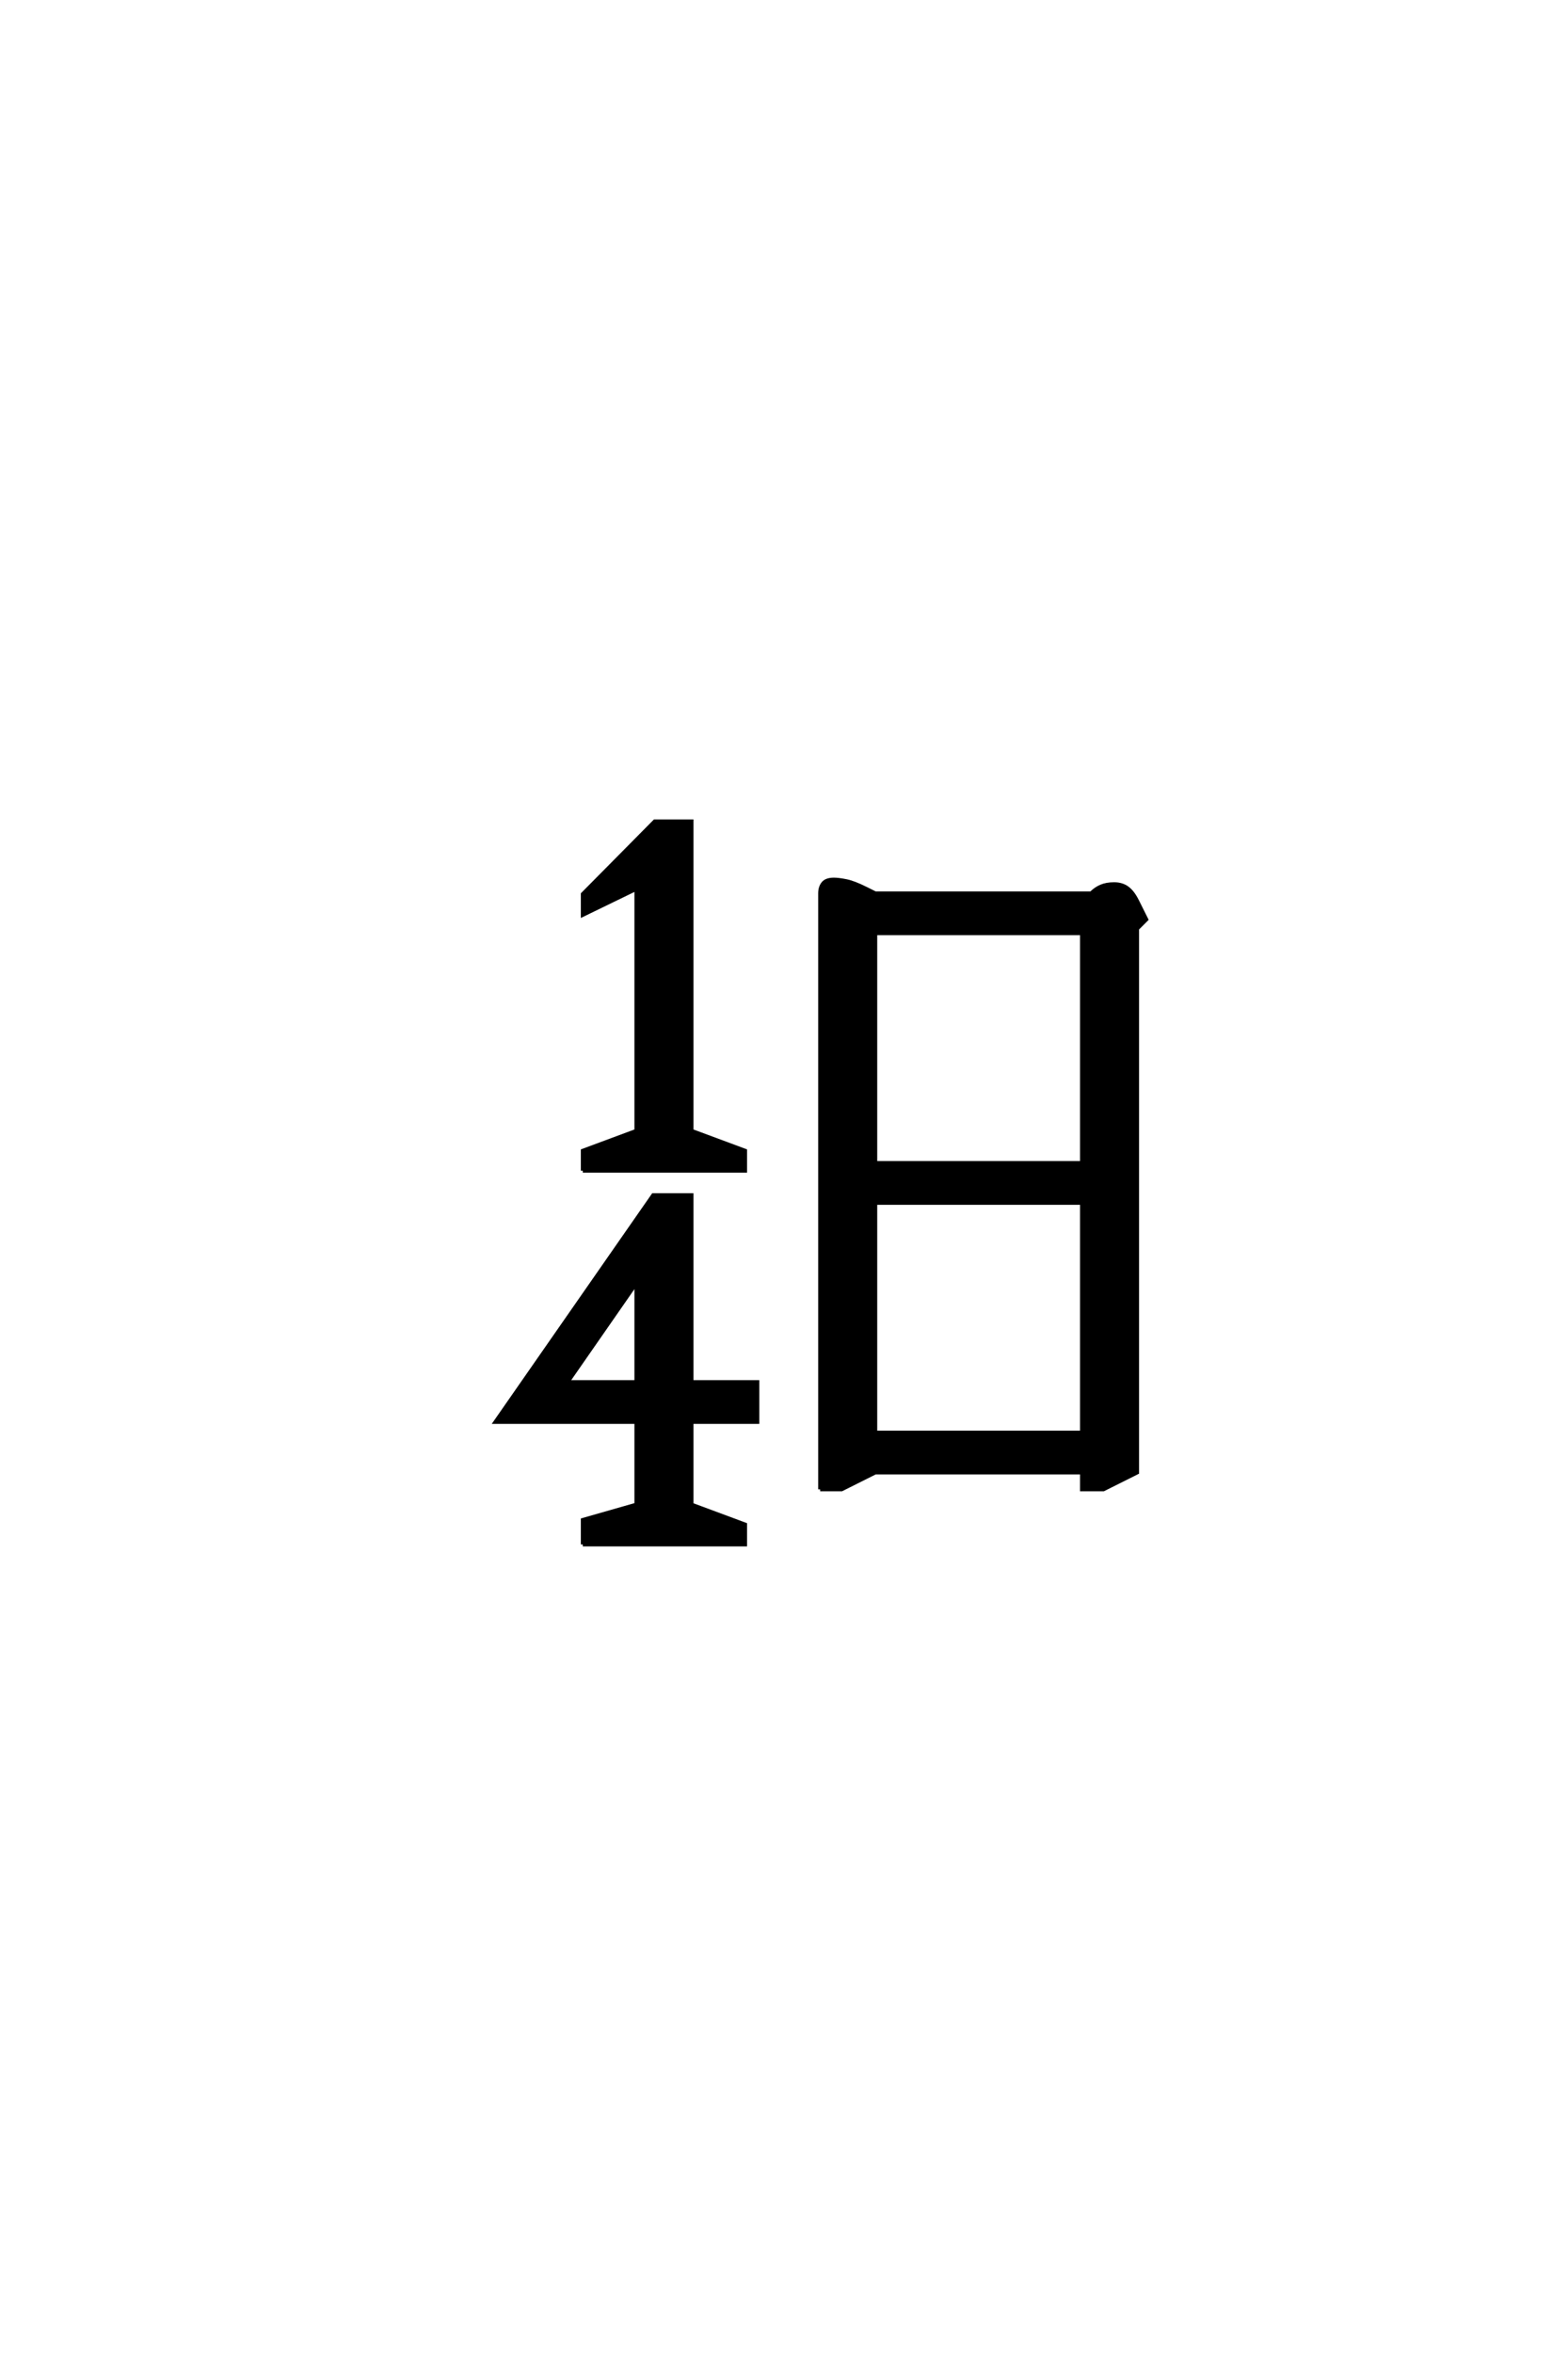 <?xml version='1.0' encoding='UTF-8'?>
<!DOCTYPE svg PUBLIC "-//W3C//DTD SVG 1.0//EN"
    "http://www.w3.org/TR/2001/REC-SVG-20010904/DTD/svg10.dtd">

<svg xmlns='http://www.w3.org/2000/svg' version='1.0'
     width='40.0' height='60.0'>

 <g transform='scale(0.1 -0.1) translate(110.0 -370.0)'>
  <path d='M38.672 71.484
L38.672 76.562
L52.344 81.641
L52.344 143.359
L38.672 136.719
L38.672 142
L57.031 160.547
L66.406 160.547
L66.406 81.641
L80.078 76.562
L80.078 71.484
L38.672 71.484
L38.672 71.484
M38.672 -23.828
L38.672 -17.578
L52.344 -13.672
L52.344 7.422
L16.406 7.422
L56.641 65.234
L66.406 65.234
L66.406 17.578
L83.203 17.578
L83.203 7.422
L66.406 7.422
L66.406 -13.672
L80.078 -18.75
L80.078 -23.828
L38.672 -23.828
L38.672 -23.828
M34.766 17.578
L52.344 17.578
L52.344 42.875
L34.766 17.578
L34.766 17.578
M99.219 -9.766
L99.219 142.188
Q99.219 143.75 100 144.719
Q100.781 145.703 102.734 145.703
Q103.906 145.703 105.859 145.312
Q107.812 144.922 110.938 143.359
L113.281 142.188
L168.359 142.188
Q169.531 143.359 170.891 143.938
Q172.266 144.531 174.219 144.531
Q176.172 144.531 177.531 143.547
Q178.906 142.578 180.078 140.234
L182.422 135.547
L180.078 133.203
L180.078 -5.469
L171.484 -9.766
L166.016 -9.766
L166.016 -5.469
L113.281 -5.469
L104.688 -9.766
L99.219 -9.766
L99.219 -9.766
M113.281 4.688
L166.016 4.688
L166.016 63.281
L113.281 63.281
L113.281 4.688
L113.281 4.688
M113.281 73.438
L166.016 73.438
L166.016 132.031
L113.281 132.031
L113.281 73.438
'
        style='fill: #000000; stroke: #000000'/>

 </g>
</svg>
